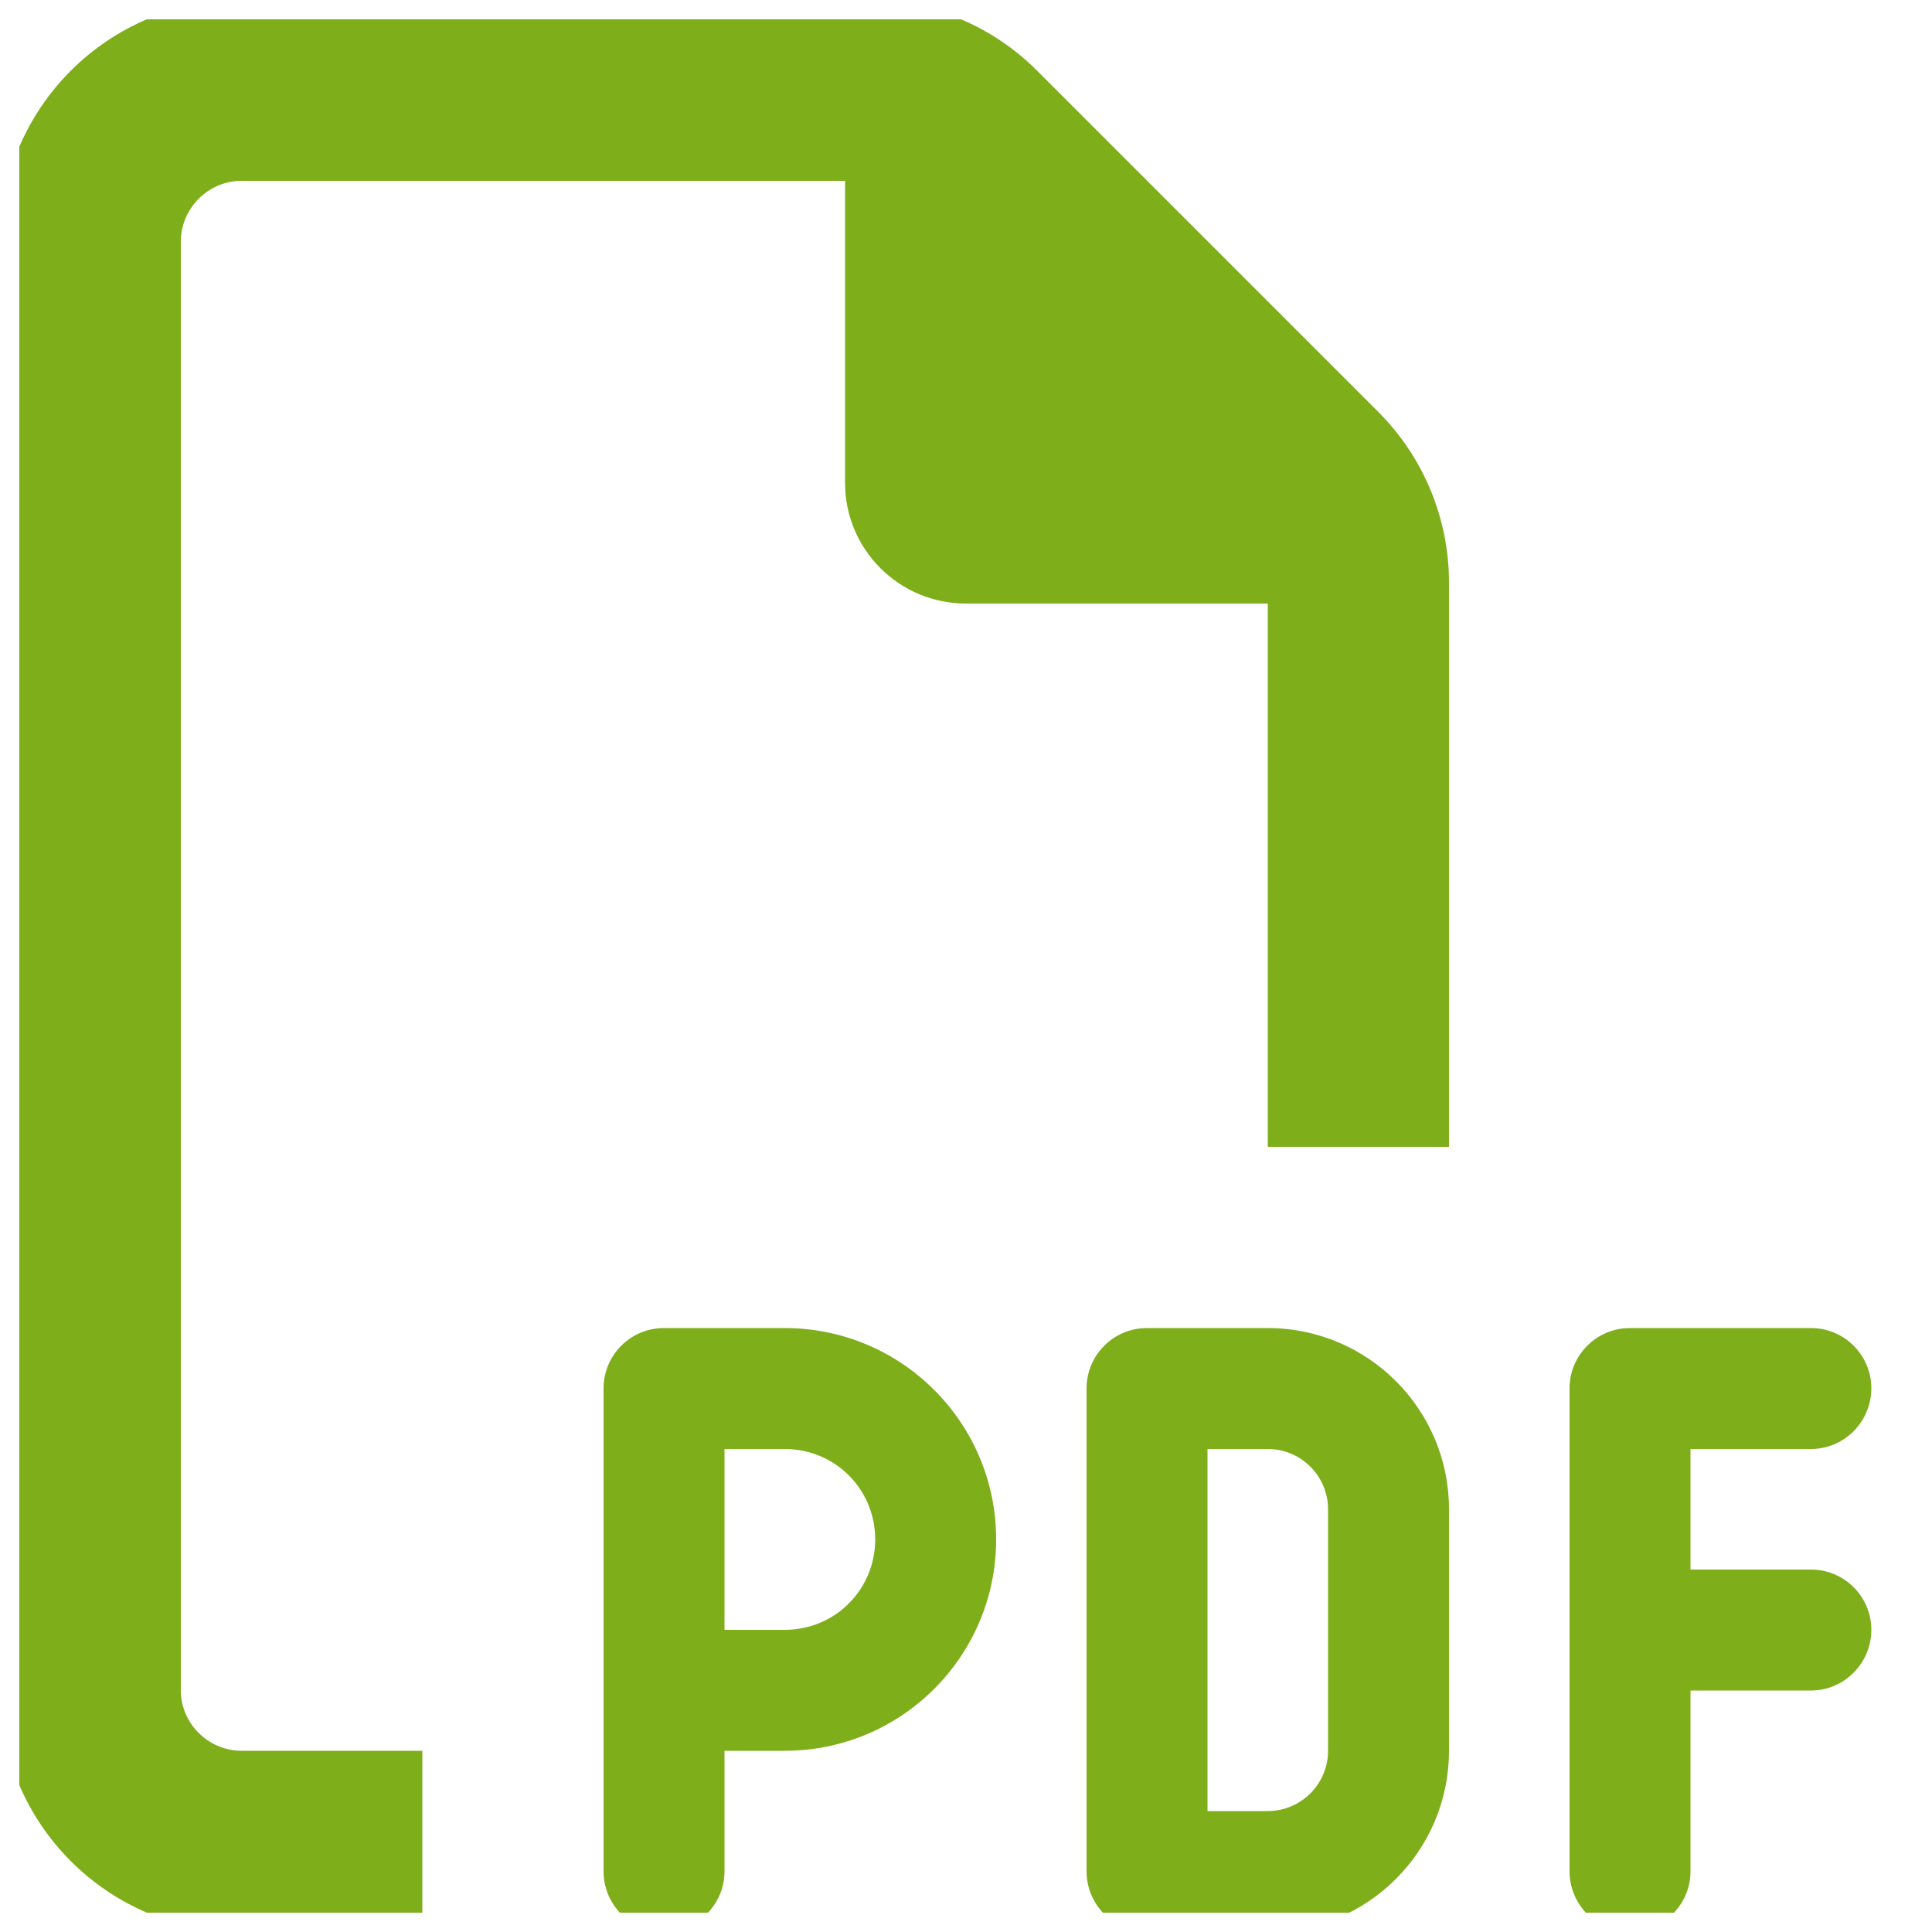 <svg width="50" height="50" viewBox="0 0 50 50" fill="none" xmlns="http://www.w3.org/2000/svg" xmlns:xlink="http://www.w3.org/1999/xlink">
	<desc>
			Created with Pixso.
	</desc>
	<defs>
		<clipPath id="clip105_158">
			<rect id="fa6-regular:file-pdf" rx="0" width="49" height="49" transform="translate(0.5 0.5)" fill="white" fill-opacity="0"/>
		</clipPath>
	</defs>
	<rect id="fa6-regular:file-pdf" rx="0" width="49" height="49" transform="translate(0.5 0.5)" fill="#FFFFFF" fill-opacity="0"/>
	<g clip-path="url(#clip105_158)">
		<path id="Vector" d="M6.25 45.31L10.93 45.31L10.93 50L6.25 50C2.8 50 0 47.19 0 43.75L0 6.25C0 2.8 2.8 0 6.25 0L22.41 0C24.07 0 25.66 0.65 26.83 1.82L35.67 10.66C36.84 11.83 37.5 13.42 37.5 15.08L37.5 29.68L32.81 29.68L32.81 15.62L25 15.62C23.27 15.62 21.87 14.22 21.87 12.5L21.87 4.68L6.25 4.68C5.39 4.68 4.68 5.39 4.68 6.25L4.68 43.75C4.68 44.6 5.39 45.31 6.25 45.31ZM17.18 34.37L20.31 34.37C23.33 34.37 25.78 36.82 25.78 39.84C25.78 42.86 23.33 45.31 20.31 45.31L18.75 45.31L18.75 48.43C18.75 49.29 18.04 50 17.18 50C16.32 50 15.62 49.29 15.62 48.43L15.62 35.93C15.62 35.07 16.32 34.37 17.18 34.37ZM20.31 42.18C21.61 42.18 22.65 41.14 22.65 39.84C22.65 38.54 21.61 37.5 20.31 37.5L18.75 37.5L18.75 42.18L20.31 42.18ZM29.68 34.37L32.81 34.37C35.4 34.37 37.5 36.47 37.5 39.06L37.5 45.31C37.5 47.9 35.4 50 32.81 50L29.68 50C28.82 50 28.12 49.29 28.12 48.43L28.12 35.93C28.12 35.07 28.82 34.37 29.68 34.37ZM32.81 46.87C33.67 46.87 34.37 46.17 34.37 45.31L34.37 39.06C34.37 38.2 33.67 37.5 32.81 37.5L31.25 37.5L31.25 46.87L32.81 46.87ZM40.62 35.93C40.62 35.07 41.32 34.37 42.18 34.37L46.87 34.37C47.73 34.37 48.43 35.07 48.43 35.93C48.43 36.79 47.73 37.5 46.87 37.5L43.75 37.5L43.75 40.62L46.87 40.62C47.73 40.62 48.43 41.32 48.43 42.18C48.43 43.04 47.73 43.75 46.87 43.75L43.75 43.75L43.75 48.43C43.75 49.29 43.04 50 42.18 50C41.32 50 40.62 49.29 40.62 48.43L40.62 35.93Z" fill="#7EAE1A" fill-opacity="1" fill-rule="nonzero"/>
	</g>
</svg>
